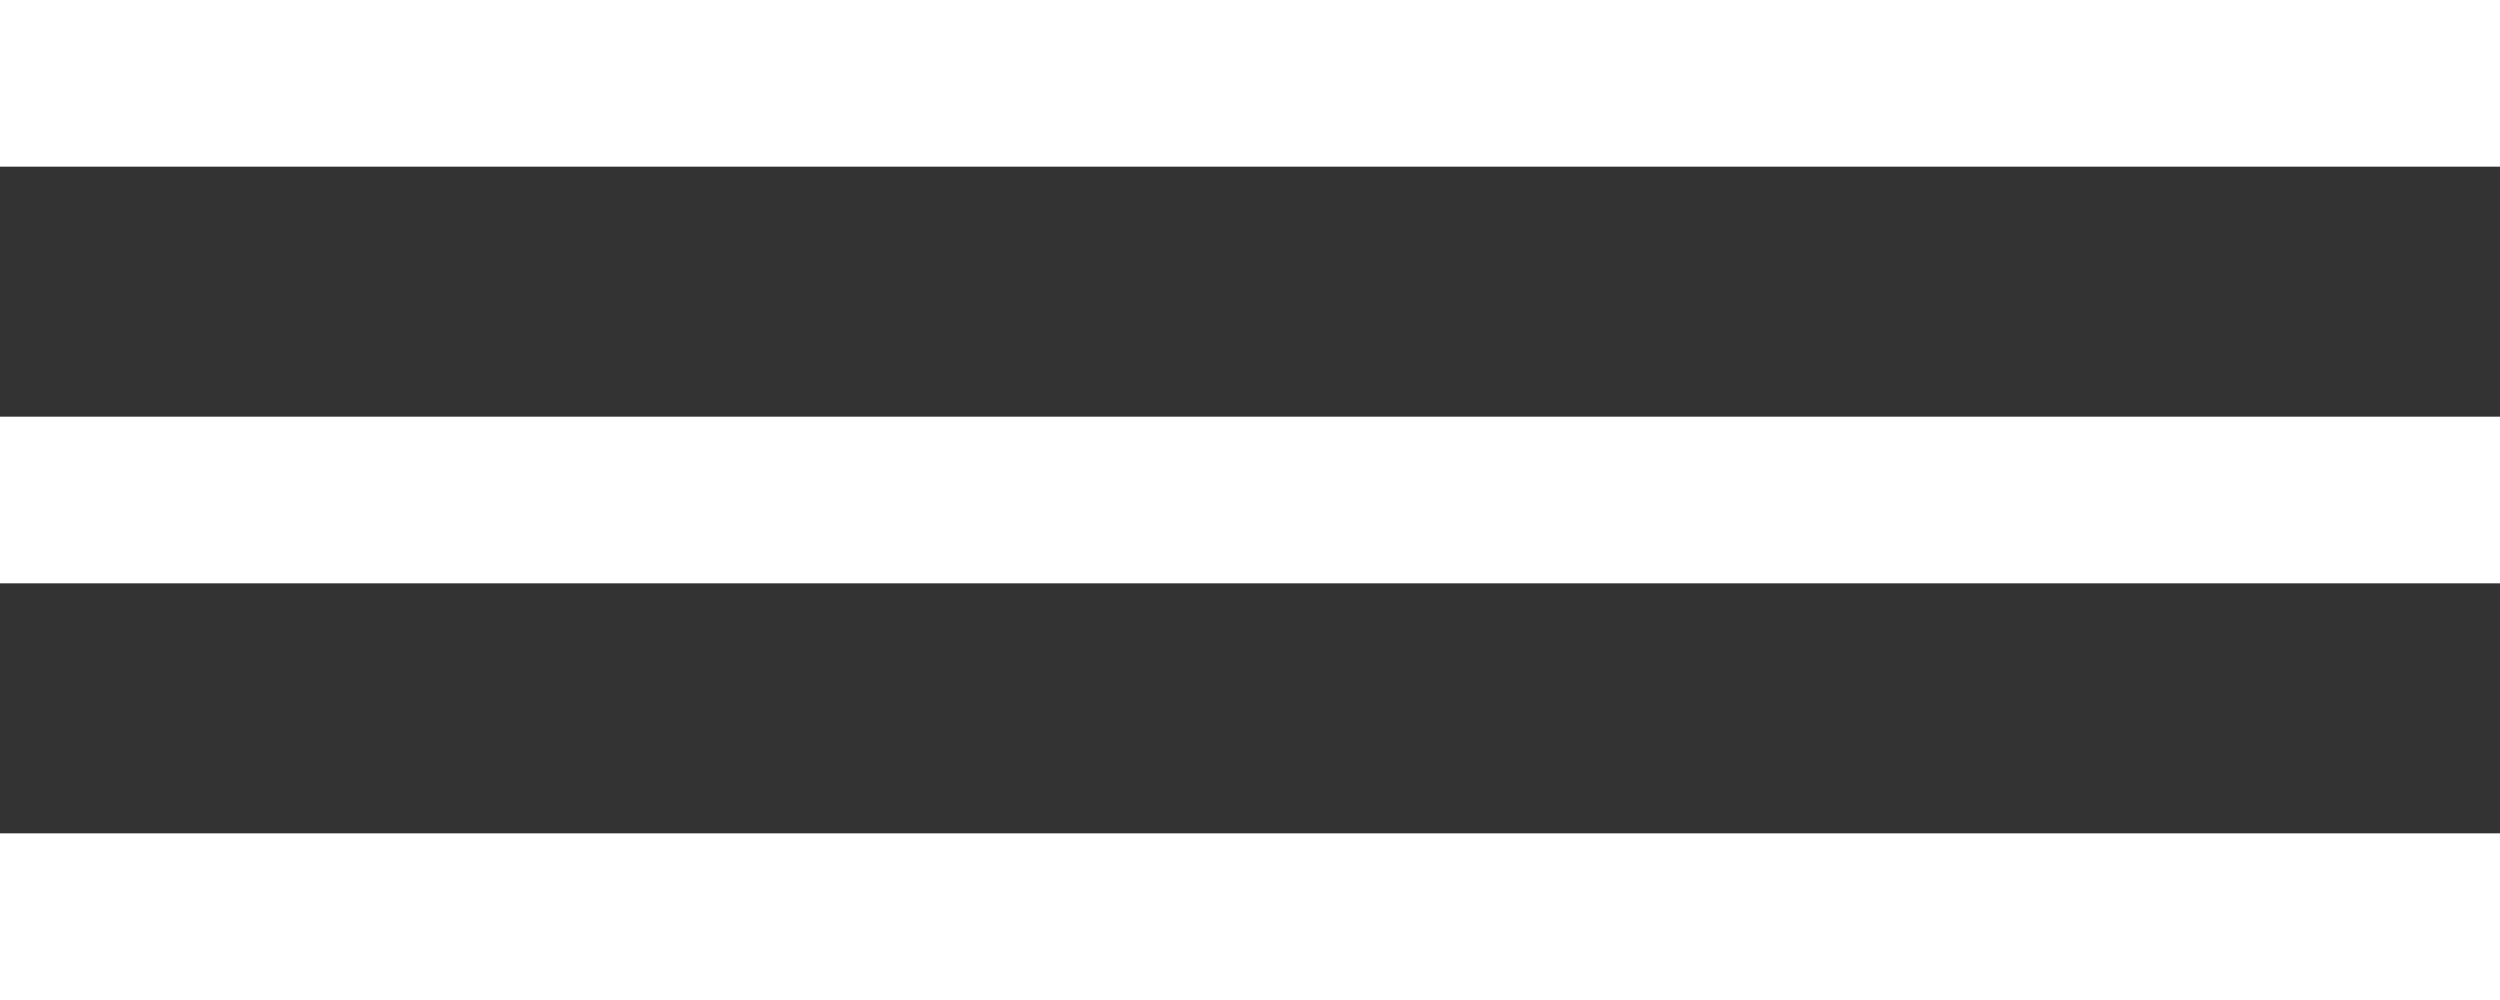 <?xml version="1.0" encoding="UTF-8"?> <svg xmlns="http://www.w3.org/2000/svg" width="30" height="12" viewBox="0 0 30 12" fill="none"><rect x="0" y="0" width="30" height="12" fill="#333333" stroke="none"/><path d="M0 1H30" stroke="white" stroke-width="2"></path><path d="M0 6H30" stroke="white" stroke-width="2"></path><path d="M0 11H30" stroke="white" stroke-width="2"></path></svg> 